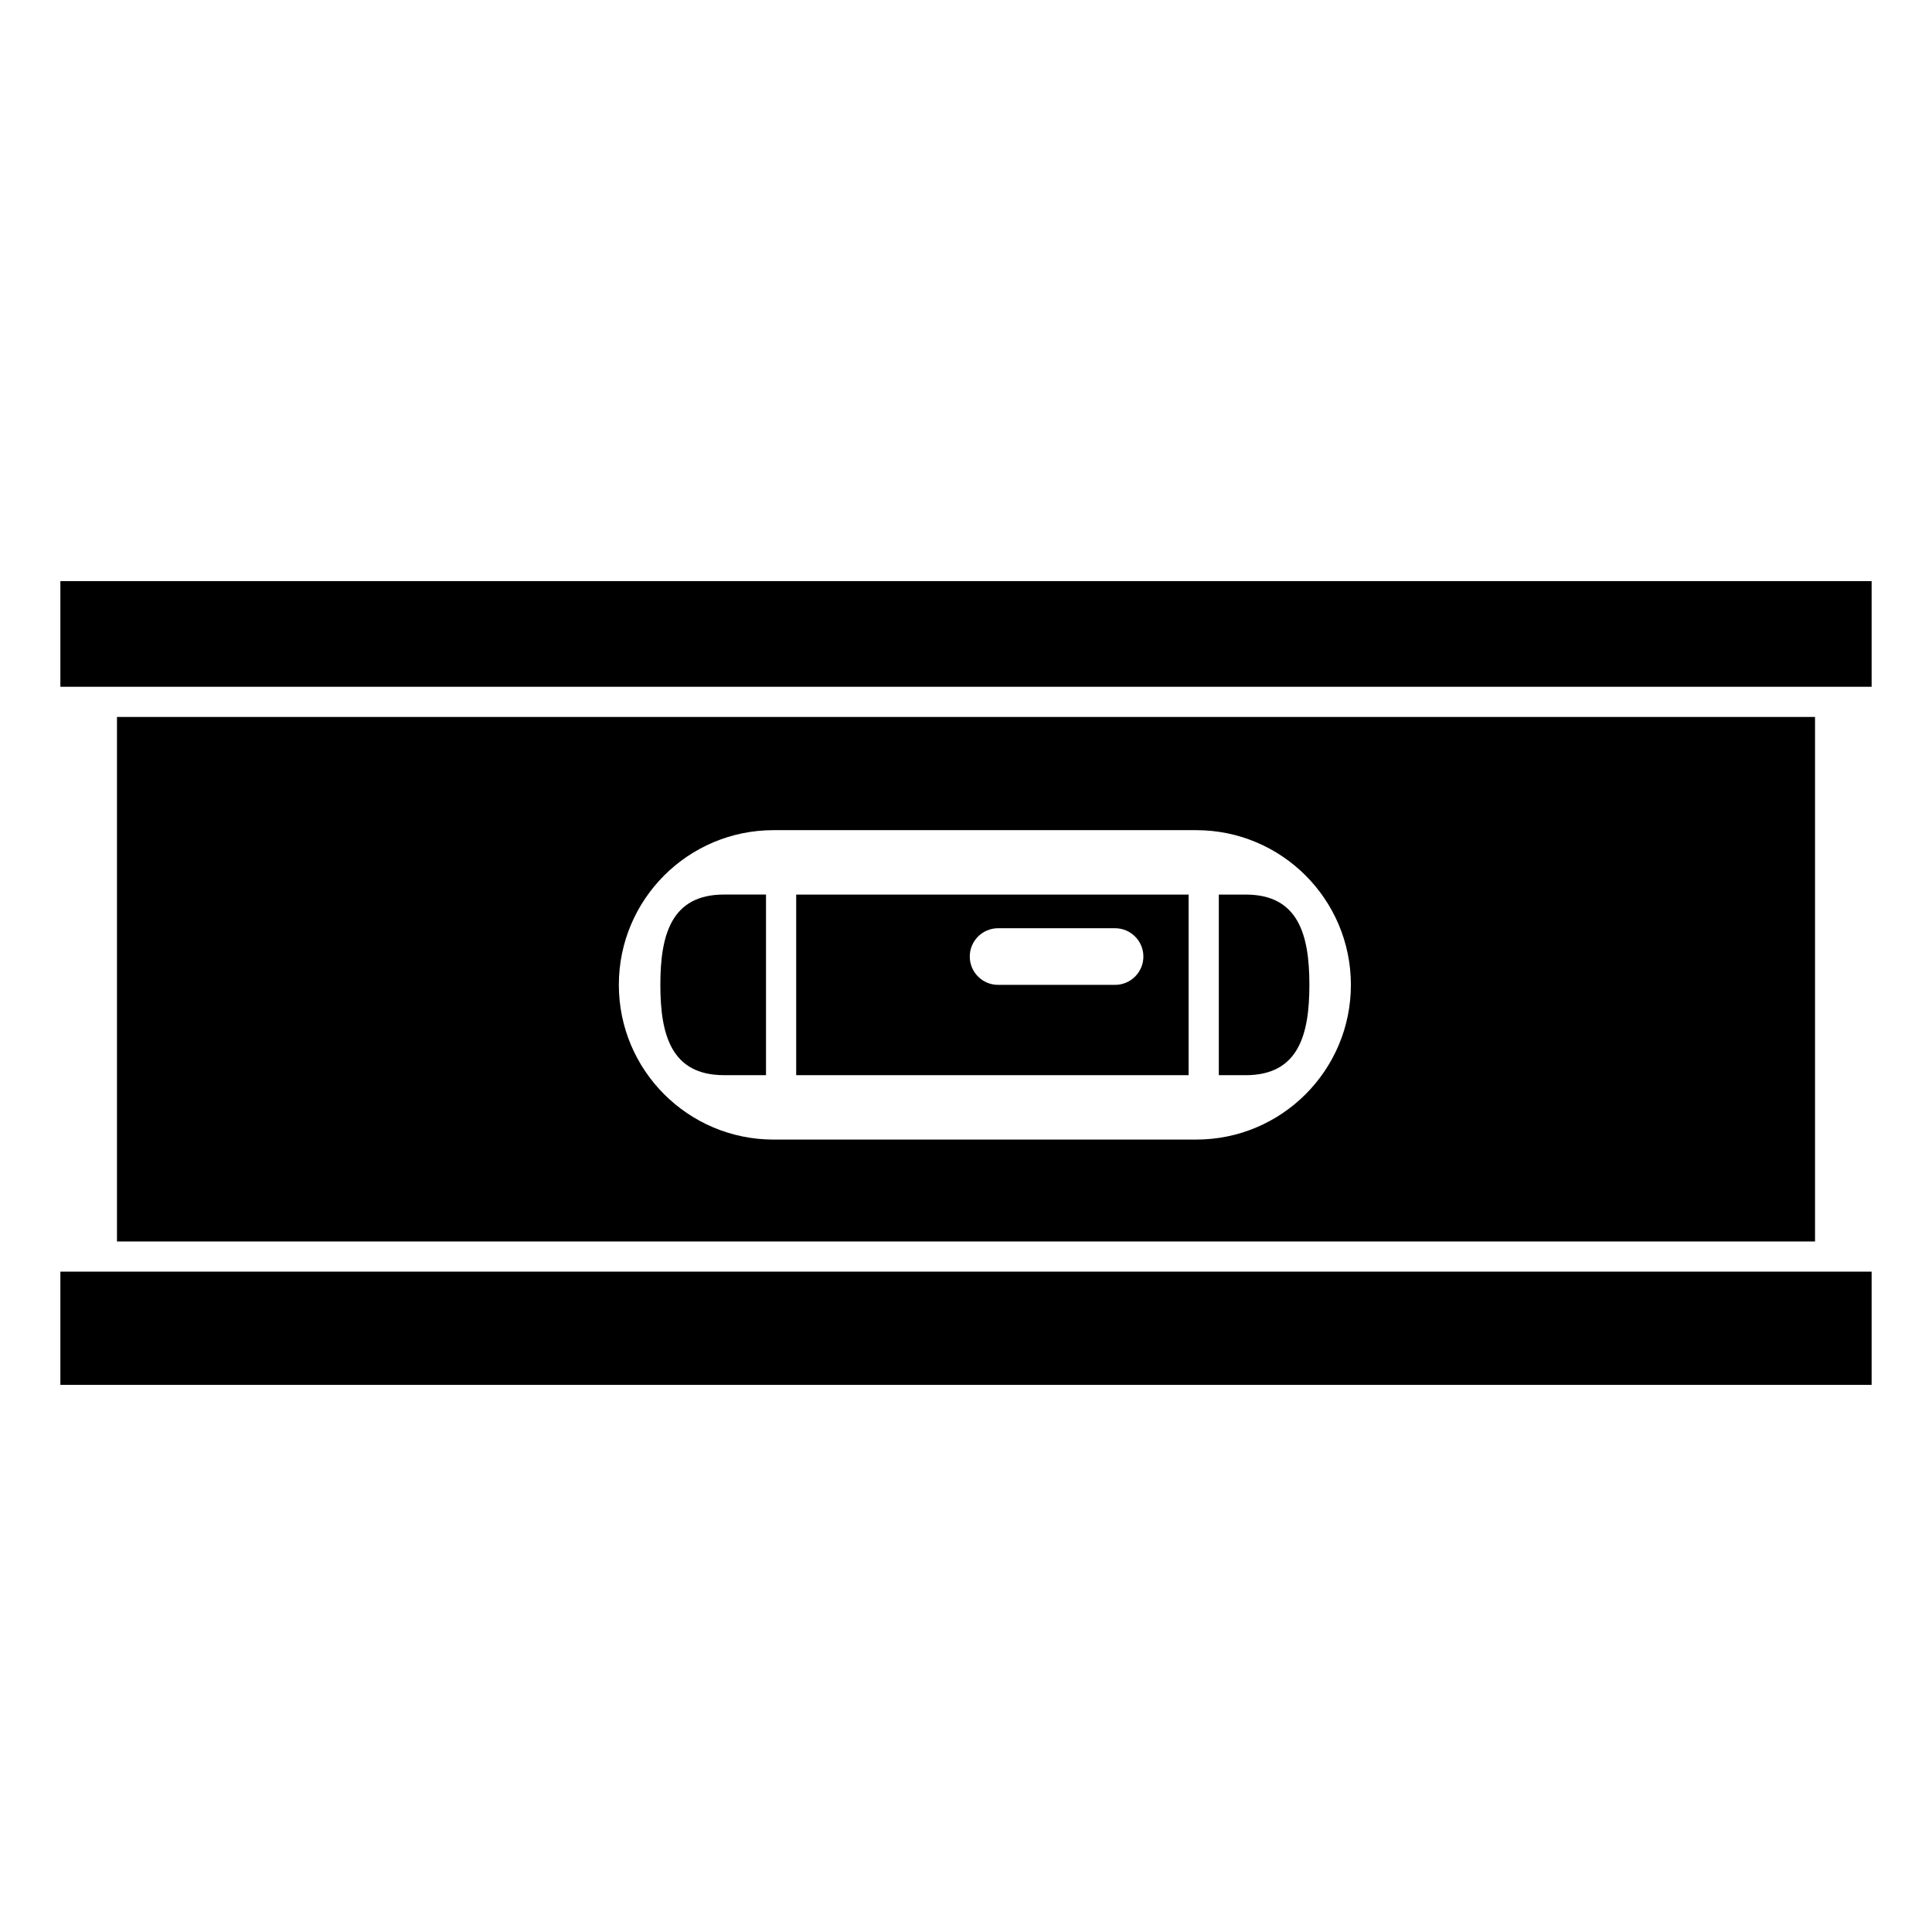 <?xml version="1.0" encoding="utf-8"?>
<!-- Generator: Adobe Illustrator 17.0.0, SVG Export Plug-In . SVG Version: 6.00 Build 0)  -->
<!DOCTYPE svg PUBLIC "-//W3C//DTD SVG 1.1//EN" "http://www.w3.org/Graphics/SVG/1.1/DTD/svg11.dtd">
<svg version="1.1" id="Capa_1" xmlns="http://www.w3.org/2000/svg" xmlns:xlink="http://www.w3.org/1999/xlink" x="0px" y="0px"
	 width="64px" height="64px" viewBox="0 0 64 64" enable-background="new 0 0 64 64" xml:space="preserve">
<g>
	<rect x="2" y="19.25" width="60" height="3.5"/>
	<rect x="2" y="42.125" width="60" height="3.75"/>
	<path d="M60.125,41.125V23.75H3.875v17.375H60.125z M25.625,27.5h14c2.83,0,5.125,2.295,5.125,5.125s-2.295,5.125-5.125,5.125h-14
		c-2.83,0-5.125-2.295-5.125-5.125S22.795,27.5,25.625,27.5z"/>
	<path d="M43.375,32.625c0-1.652-0.359-2.991-2.108-2.991h-0.892v5.983h0.892C43.016,35.616,43.375,34.277,43.375,32.625z"/>
	<path d="M39.375,29.634h-13v5.983h13V29.634z M36.938,32.625h-3.875c-0.518,0-0.938-0.42-0.938-0.938s0.42-0.938,0.938-0.938h3.875
		c0.518,0,0.938,0.42,0.938,0.938S37.455,32.625,36.938,32.625z"/>
	<path d="M23.983,35.616h1.392v-5.983h-1.392c-1.749,0-2.108,1.339-2.108,2.991C21.875,34.277,22.234,35.616,23.983,35.616z"/>
</g>
</svg>
